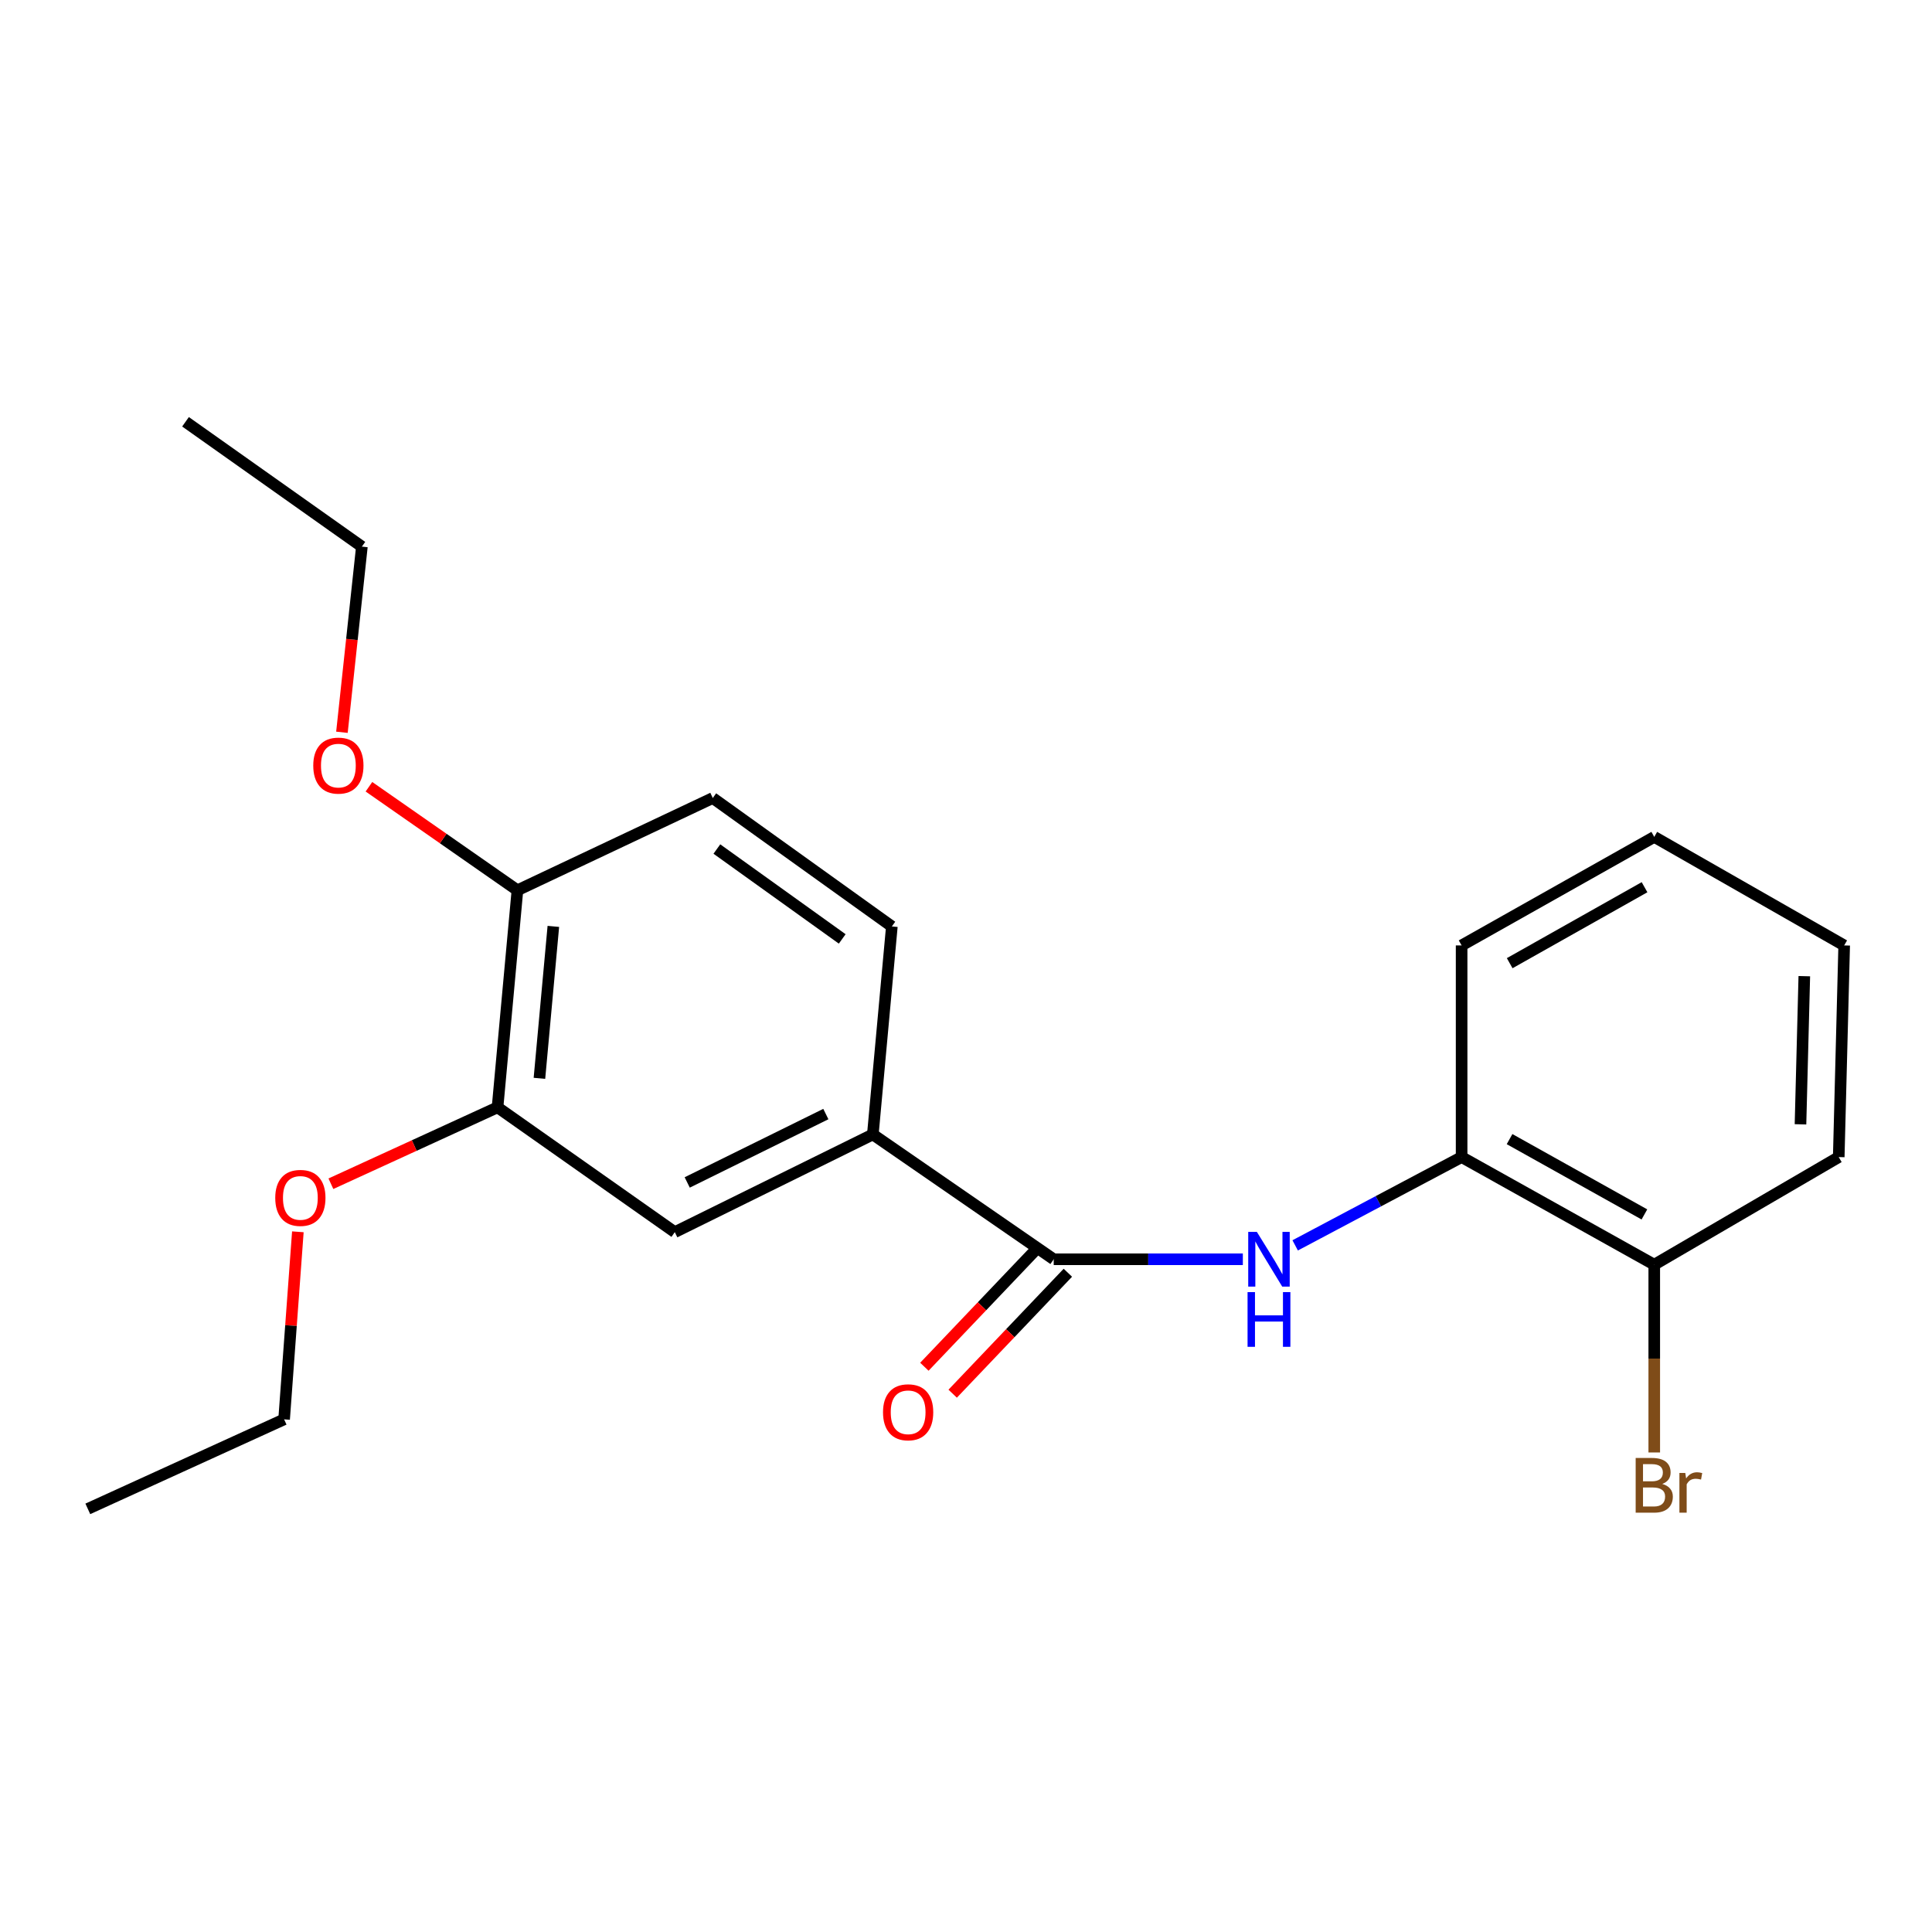 <?xml version='1.0' encoding='iso-8859-1'?>
<svg version='1.1' baseProfile='full'
              xmlns='http://www.w3.org/2000/svg'
                      xmlns:rdkit='http://www.rdkit.org/xml'
                      xmlns:xlink='http://www.w3.org/1999/xlink'
                  xml:space='preserve'
width='1000px' height='1000px' viewBox='0 0 1000 1000'>
<!-- END OF HEADER -->
<rect style='opacity:1.0;fill:#FFFFFF;stroke:none' width='1000' height='1000' x='0' y='0'> </rect>
<path class='bond-0' d='M 545.401,651.797 L 594.347,651.797' style='fill:none;fill-rule:evenodd;stroke:#000000;stroke-width:6px;stroke-linecap:butt;stroke-linejoin:miter;stroke-opacity:1' />
<path class='bond-0' d='M 594.347,651.797 L 643.293,651.797' style='fill:none;fill-rule:evenodd;stroke:#0000FF;stroke-width:6px;stroke-linecap:butt;stroke-linejoin:miter;stroke-opacity:1' />
<path class='bond-1' d='M 545.401,651.797 L 451.779,587.185' style='fill:none;fill-rule:evenodd;stroke:#000000;stroke-width:6px;stroke-linecap:butt;stroke-linejoin:miter;stroke-opacity:1' />
<path class='bond-6' d='M 538.079,644.824 L 508.268,676.123' style='fill:none;fill-rule:evenodd;stroke:#000000;stroke-width:6px;stroke-linecap:butt;stroke-linejoin:miter;stroke-opacity:1' />
<path class='bond-6' d='M 508.268,676.123 L 478.457,707.423' style='fill:none;fill-rule:evenodd;stroke:#FF0000;stroke-width:6px;stroke-linecap:butt;stroke-linejoin:miter;stroke-opacity:1' />
<path class='bond-6' d='M 552.723,658.771 L 522.912,690.071' style='fill:none;fill-rule:evenodd;stroke:#000000;stroke-width:6px;stroke-linecap:butt;stroke-linejoin:miter;stroke-opacity:1' />
<path class='bond-6' d='M 522.912,690.071 L 493.101,721.371' style='fill:none;fill-rule:evenodd;stroke:#FF0000;stroke-width:6px;stroke-linecap:butt;stroke-linejoin:miter;stroke-opacity:1' />
<path class='bond-2' d='M 670.38,644.603 L 713.454,621.753' style='fill:none;fill-rule:evenodd;stroke:#0000FF;stroke-width:6px;stroke-linecap:butt;stroke-linejoin:miter;stroke-opacity:1' />
<path class='bond-2' d='M 713.454,621.753 L 756.529,598.903' style='fill:none;fill-rule:evenodd;stroke:#000000;stroke-width:6px;stroke-linecap:butt;stroke-linejoin:miter;stroke-opacity:1' />
<path class='bond-3' d='M 451.779,587.185 L 349.271,637.754' style='fill:none;fill-rule:evenodd;stroke:#000000;stroke-width:6px;stroke-linecap:butt;stroke-linejoin:miter;stroke-opacity:1' />
<path class='bond-3' d='M 427.456,576.634 L 355.701,612.032' style='fill:none;fill-rule:evenodd;stroke:#000000;stroke-width:6px;stroke-linecap:butt;stroke-linejoin:miter;stroke-opacity:1' />
<path class='bond-8' d='M 451.779,587.185 L 461.621,479.52' style='fill:none;fill-rule:evenodd;stroke:#000000;stroke-width:6px;stroke-linecap:butt;stroke-linejoin:miter;stroke-opacity:1' />
<path class='bond-7' d='M 756.529,598.903 L 856.239,654.595' style='fill:none;fill-rule:evenodd;stroke:#000000;stroke-width:6px;stroke-linecap:butt;stroke-linejoin:miter;stroke-opacity:1' />
<path class='bond-7' d='M 781.347,589.601 L 851.144,628.585' style='fill:none;fill-rule:evenodd;stroke:#000000;stroke-width:6px;stroke-linecap:butt;stroke-linejoin:miter;stroke-opacity:1' />
<path class='bond-13' d='M 756.529,598.903 L 756.529,489.351' style='fill:none;fill-rule:evenodd;stroke:#000000;stroke-width:6px;stroke-linecap:butt;stroke-linejoin:miter;stroke-opacity:1' />
<path class='bond-4' d='M 349.271,637.754 L 257.526,573.152' style='fill:none;fill-rule:evenodd;stroke:#000000;stroke-width:6px;stroke-linecap:butt;stroke-linejoin:miter;stroke-opacity:1' />
<path class='bond-11' d='M 257.526,573.152 L 214.4,592.926' style='fill:none;fill-rule:evenodd;stroke:#000000;stroke-width:6px;stroke-linecap:butt;stroke-linejoin:miter;stroke-opacity:1' />
<path class='bond-11' d='M 214.4,592.926 L 171.274,612.699' style='fill:none;fill-rule:evenodd;stroke:#FF0000;stroke-width:6px;stroke-linecap:butt;stroke-linejoin:miter;stroke-opacity:1' />
<path class='bond-21' d='M 257.526,573.152 L 267.818,460.802' style='fill:none;fill-rule:evenodd;stroke:#000000;stroke-width:6px;stroke-linecap:butt;stroke-linejoin:miter;stroke-opacity:1' />
<path class='bond-21' d='M 279.209,558.145 L 286.413,479.5' style='fill:none;fill-rule:evenodd;stroke:#000000;stroke-width:6px;stroke-linecap:butt;stroke-linejoin:miter;stroke-opacity:1' />
<path class='bond-5' d='M 267.818,460.802 L 368.933,413.054' style='fill:none;fill-rule:evenodd;stroke:#000000;stroke-width:6px;stroke-linecap:butt;stroke-linejoin:miter;stroke-opacity:1' />
<path class='bond-12' d='M 267.818,460.802 L 229.391,434.012' style='fill:none;fill-rule:evenodd;stroke:#000000;stroke-width:6px;stroke-linecap:butt;stroke-linejoin:miter;stroke-opacity:1' />
<path class='bond-12' d='M 229.391,434.012 L 190.965,407.222' style='fill:none;fill-rule:evenodd;stroke:#FF0000;stroke-width:6px;stroke-linecap:butt;stroke-linejoin:miter;stroke-opacity:1' />
<path class='bond-10' d='M 856.239,654.595 L 856.239,703.195' style='fill:none;fill-rule:evenodd;stroke:#000000;stroke-width:6px;stroke-linecap:butt;stroke-linejoin:miter;stroke-opacity:1' />
<path class='bond-10' d='M 856.239,703.195 L 856.239,751.794' style='fill:none;fill-rule:evenodd;stroke:#7F4C19;stroke-width:6px;stroke-linecap:butt;stroke-linejoin:miter;stroke-opacity:1' />
<path class='bond-14' d='M 856.239,654.595 L 951.725,598.903' style='fill:none;fill-rule:evenodd;stroke:#000000;stroke-width:6px;stroke-linecap:butt;stroke-linejoin:miter;stroke-opacity:1' />
<path class='bond-9' d='M 461.621,479.52 L 368.933,413.054' style='fill:none;fill-rule:evenodd;stroke:#000000;stroke-width:6px;stroke-linecap:butt;stroke-linejoin:miter;stroke-opacity:1' />
<path class='bond-9' d='M 435.933,485.984 L 371.051,439.458' style='fill:none;fill-rule:evenodd;stroke:#000000;stroke-width:6px;stroke-linecap:butt;stroke-linejoin:miter;stroke-opacity:1' />
<path class='bond-15' d='M 154.174,637.582 L 150.613,686.118' style='fill:none;fill-rule:evenodd;stroke:#FF0000;stroke-width:6px;stroke-linecap:butt;stroke-linejoin:miter;stroke-opacity:1' />
<path class='bond-15' d='M 150.613,686.118 L 147.053,734.655' style='fill:none;fill-rule:evenodd;stroke:#000000;stroke-width:6px;stroke-linecap:butt;stroke-linejoin:miter;stroke-opacity:1' />
<path class='bond-16' d='M 176.984,379.022 L 182.146,330.976' style='fill:none;fill-rule:evenodd;stroke:#FF0000;stroke-width:6px;stroke-linecap:butt;stroke-linejoin:miter;stroke-opacity:1' />
<path class='bond-16' d='M 182.146,330.976 L 187.308,282.93' style='fill:none;fill-rule:evenodd;stroke:#000000;stroke-width:6px;stroke-linecap:butt;stroke-linejoin:miter;stroke-opacity:1' />
<path class='bond-19' d='M 756.529,489.351 L 856.239,433.176' style='fill:none;fill-rule:evenodd;stroke:#000000;stroke-width:6px;stroke-linecap:butt;stroke-linejoin:miter;stroke-opacity:1' />
<path class='bond-19' d='M 781.412,498.544 L 851.209,459.221' style='fill:none;fill-rule:evenodd;stroke:#000000;stroke-width:6px;stroke-linecap:butt;stroke-linejoin:miter;stroke-opacity:1' />
<path class='bond-22' d='M 951.725,598.903 L 954.545,489.351' style='fill:none;fill-rule:evenodd;stroke:#000000;stroke-width:6px;stroke-linecap:butt;stroke-linejoin:miter;stroke-opacity:1' />
<path class='bond-22' d='M 931.932,581.95 L 933.906,505.263' style='fill:none;fill-rule:evenodd;stroke:#000000;stroke-width:6px;stroke-linecap:butt;stroke-linejoin:miter;stroke-opacity:1' />
<path class='bond-17' d='M 147.053,734.655 L 45.455,780.989' style='fill:none;fill-rule:evenodd;stroke:#000000;stroke-width:6px;stroke-linecap:butt;stroke-linejoin:miter;stroke-opacity:1' />
<path class='bond-18' d='M 187.308,282.93 L 96.023,218.317' style='fill:none;fill-rule:evenodd;stroke:#000000;stroke-width:6px;stroke-linecap:butt;stroke-linejoin:miter;stroke-opacity:1' />
<path class='bond-20' d='M 856.239,433.176 L 954.545,489.351' style='fill:none;fill-rule:evenodd;stroke:#000000;stroke-width:6px;stroke-linecap:butt;stroke-linejoin:miter;stroke-opacity:1' />
<path  class='atom-1' d='M 650.558 637.637
L 659.838 652.637
Q 660.758 654.117, 662.238 656.797
Q 663.718 659.477, 663.798 659.637
L 663.798 637.637
L 667.558 637.637
L 667.558 665.957
L 663.678 665.957
L 653.718 649.557
Q 652.558 647.637, 651.318 645.437
Q 650.118 643.237, 649.758 642.557
L 649.758 665.957
L 646.078 665.957
L 646.078 637.637
L 650.558 637.637
' fill='#0000FF'/>
<path  class='atom-1' d='M 645.738 668.789
L 649.578 668.789
L 649.578 680.829
L 664.058 680.829
L 664.058 668.789
L 667.898 668.789
L 667.898 697.109
L 664.058 697.109
L 664.058 684.029
L 649.578 684.029
L 649.578 697.109
L 645.738 697.109
L 645.738 668.789
' fill='#0000FF'/>
<path  class='atom-7' d='M 457.048 730.994
Q 457.048 724.194, 460.408 720.394
Q 463.768 716.594, 470.048 716.594
Q 476.328 716.594, 479.688 720.394
Q 483.048 724.194, 483.048 730.994
Q 483.048 737.874, 479.648 741.794
Q 476.248 745.674, 470.048 745.674
Q 463.808 745.674, 460.408 741.794
Q 457.048 737.914, 457.048 730.994
M 470.048 742.474
Q 474.368 742.474, 476.688 739.594
Q 479.048 736.674, 479.048 730.994
Q 479.048 725.434, 476.688 722.634
Q 474.368 719.794, 470.048 719.794
Q 465.728 719.794, 463.368 722.594
Q 461.048 725.394, 461.048 730.994
Q 461.048 736.714, 463.368 739.594
Q 465.728 742.474, 470.048 742.474
' fill='#FF0000'/>
<path  class='atom-11' d='M 860.379 768.09
Q 863.099 768.85, 864.459 770.53
Q 865.859 772.17, 865.859 774.61
Q 865.859 778.53, 863.339 780.77
Q 860.859 782.97, 856.139 782.97
L 846.619 782.97
L 846.619 754.65
L 854.979 754.65
Q 859.819 754.65, 862.259 756.61
Q 864.699 758.57, 864.699 762.17
Q 864.699 766.45, 860.379 768.09
M 850.419 757.85
L 850.419 766.73
L 854.979 766.73
Q 857.779 766.73, 859.219 765.61
Q 860.699 764.45, 860.699 762.17
Q 860.699 757.85, 854.979 757.85
L 850.419 757.85
M 856.139 779.77
Q 858.899 779.77, 860.379 778.45
Q 861.859 777.13, 861.859 774.61
Q 861.859 772.29, 860.219 771.13
Q 858.619 769.93, 855.539 769.93
L 850.419 769.93
L 850.419 779.77
L 856.139 779.77
' fill='#7F4C19'/>
<path  class='atom-11' d='M 872.299 762.41
L 872.739 765.25
Q 874.899 762.05, 878.419 762.05
Q 879.539 762.05, 881.059 762.45
L 880.459 765.81
Q 878.739 765.41, 877.779 765.41
Q 876.099 765.41, 874.979 766.09
Q 873.899 766.73, 873.019 768.29
L 873.019 782.97
L 869.259 782.97
L 869.259 762.41
L 872.299 762.41
' fill='#7F4C19'/>
<path  class='atom-12' d='M 142.468 620.026
Q 142.468 613.226, 145.828 609.426
Q 149.188 605.626, 155.468 605.626
Q 161.748 605.626, 165.108 609.426
Q 168.468 613.226, 168.468 620.026
Q 168.468 626.906, 165.068 630.826
Q 161.668 634.706, 155.468 634.706
Q 149.228 634.706, 145.828 630.826
Q 142.468 626.946, 142.468 620.026
M 155.468 631.506
Q 159.788 631.506, 162.108 628.626
Q 164.468 625.706, 164.468 620.026
Q 164.468 614.466, 162.108 611.666
Q 159.788 608.826, 155.468 608.826
Q 151.148 608.826, 148.788 611.626
Q 146.468 614.426, 146.468 620.026
Q 146.468 625.746, 148.788 628.626
Q 151.148 631.506, 155.468 631.506
' fill='#FF0000'/>
<path  class='atom-13' d='M 162.14 396.27
Q 162.14 389.47, 165.5 385.67
Q 168.86 381.87, 175.14 381.87
Q 181.42 381.87, 184.78 385.67
Q 188.14 389.47, 188.14 396.27
Q 188.14 403.15, 184.74 407.07
Q 181.34 410.95, 175.14 410.95
Q 168.9 410.95, 165.5 407.07
Q 162.14 403.19, 162.14 396.27
M 175.14 407.75
Q 179.46 407.75, 181.78 404.87
Q 184.14 401.95, 184.14 396.27
Q 184.14 390.71, 181.78 387.91
Q 179.46 385.07, 175.14 385.07
Q 170.82 385.07, 168.46 387.87
Q 166.14 390.67, 166.14 396.27
Q 166.14 401.99, 168.46 404.87
Q 170.82 407.75, 175.14 407.75
' fill='#FF0000'/>
</svg>
